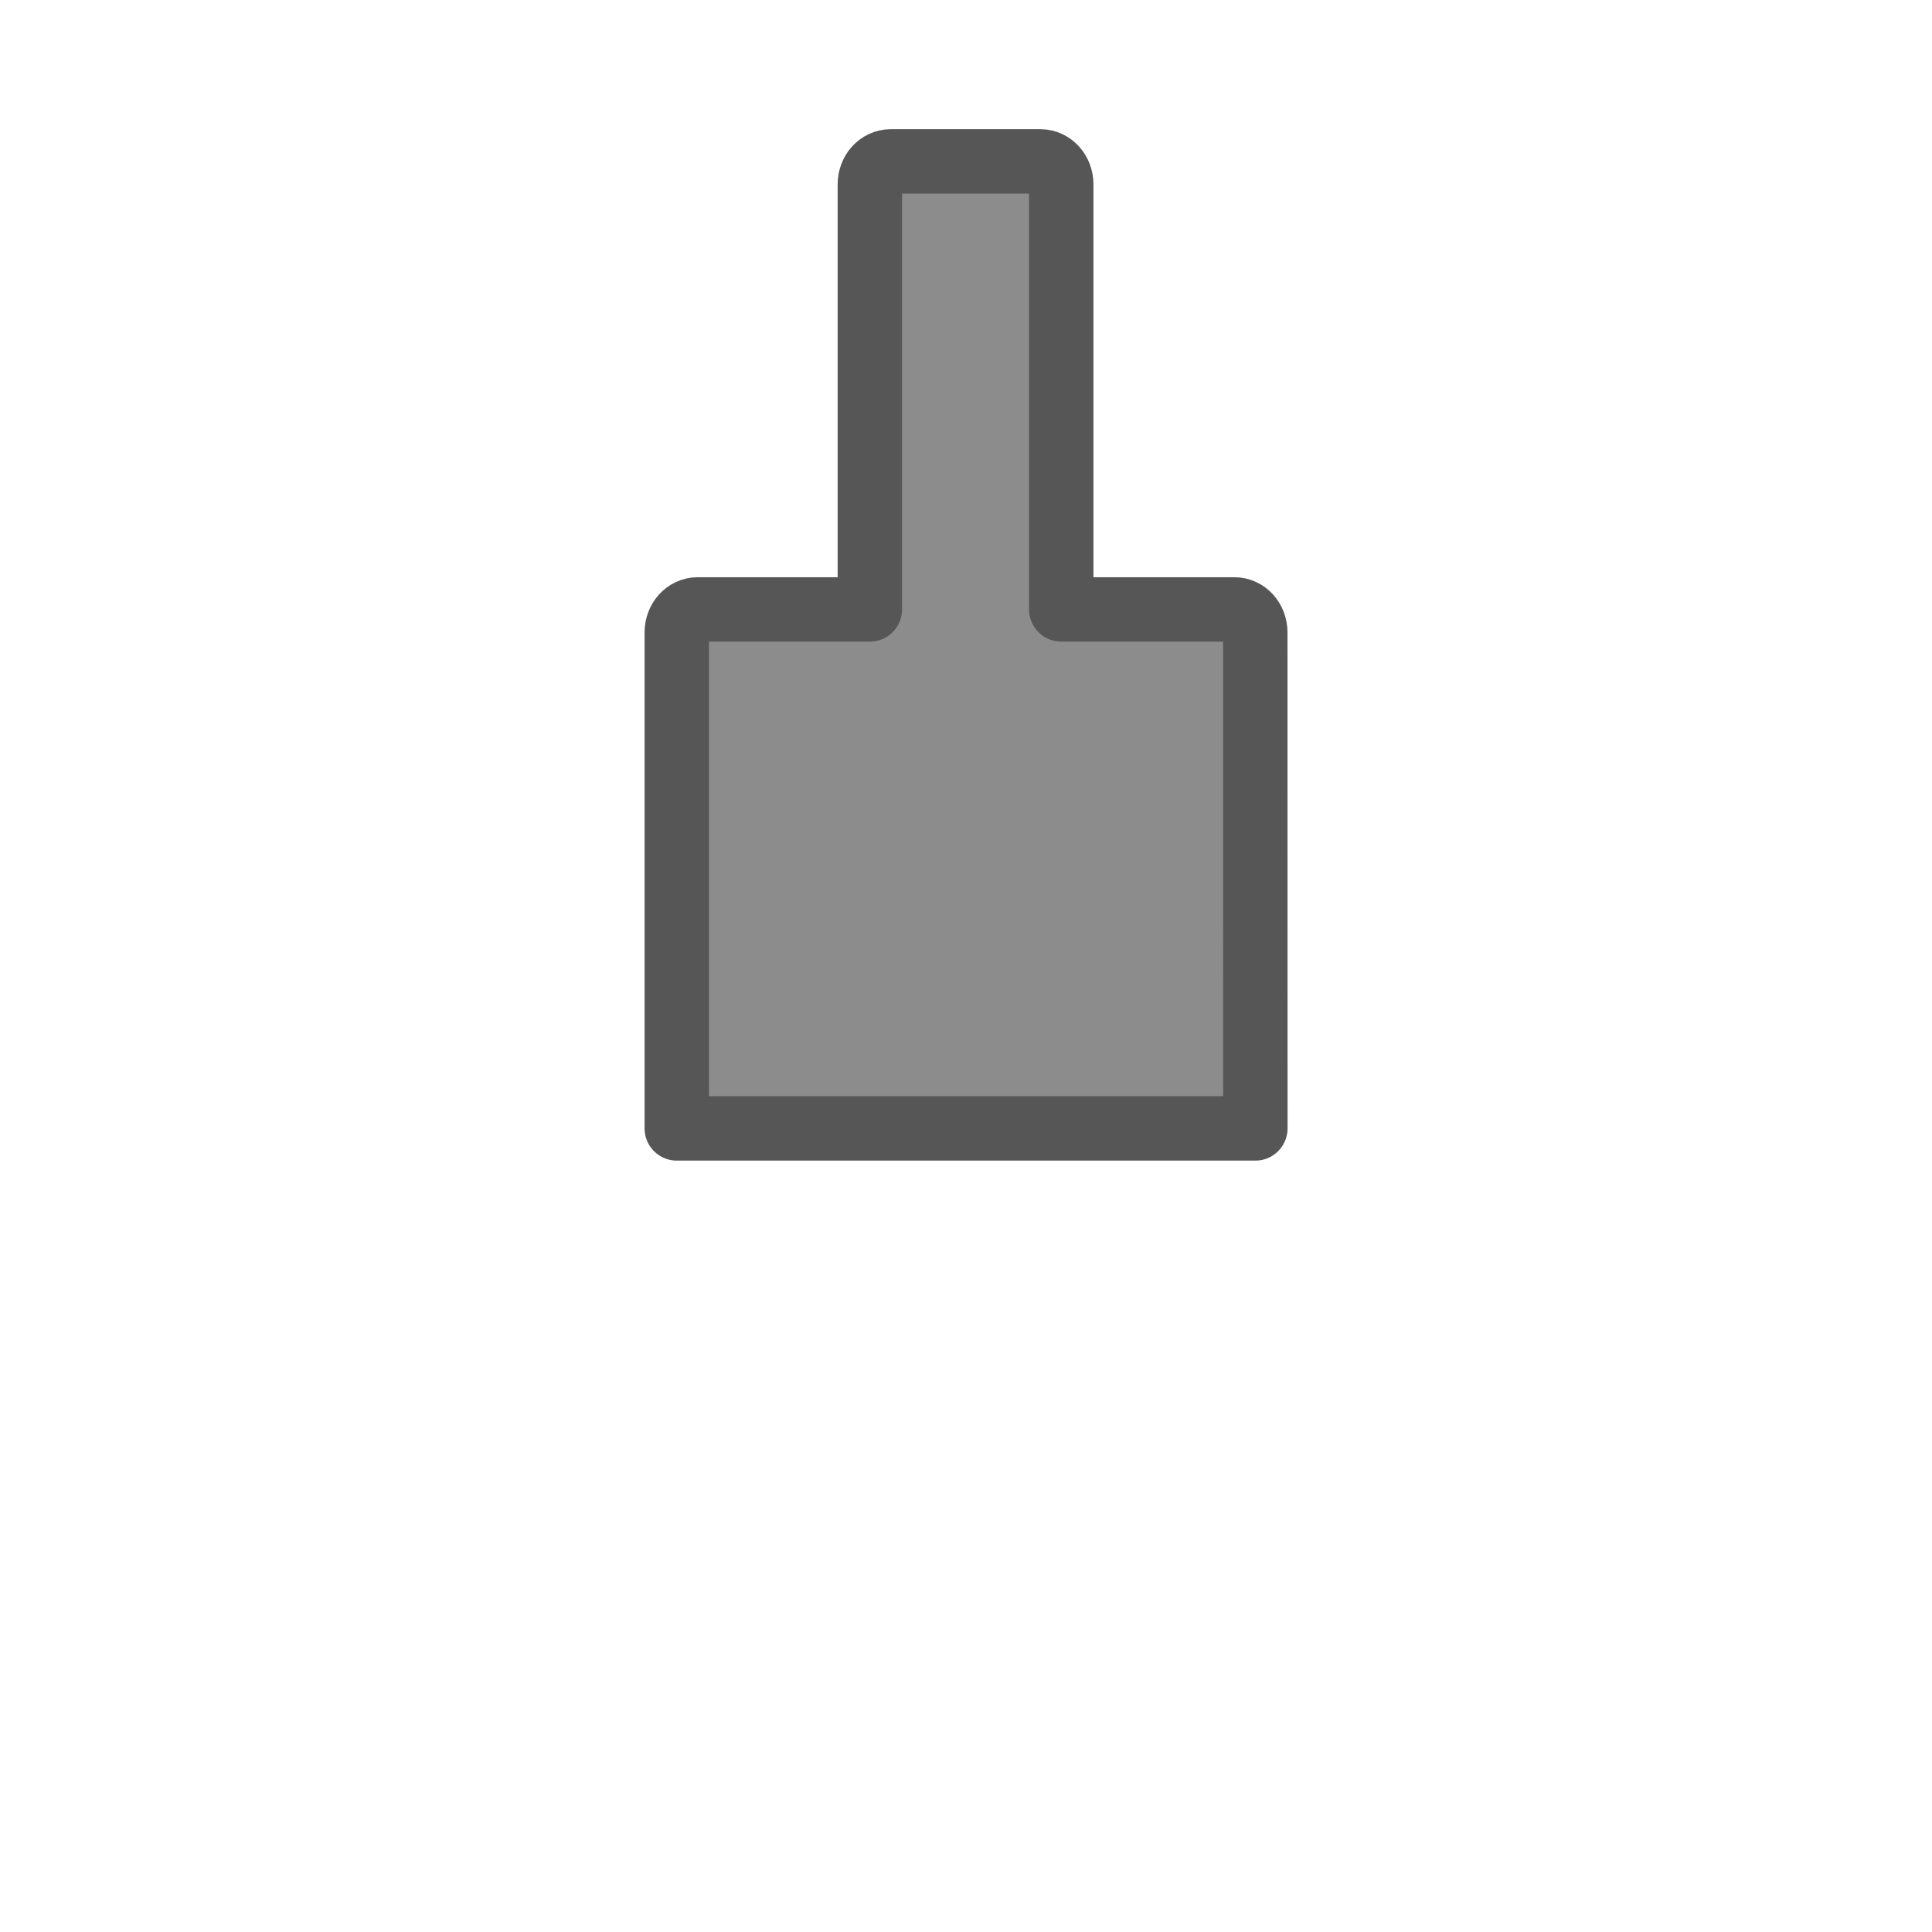 <svg viewBox="0 0 30 30" xmlns="http://www.w3.org/2000/svg"><rect x="0" y="0" width="30" height="30" fill="#333333" stroke="none"/><g transform="matrix(0 1 -1 0 30 0)"><path d="m30 0h-30v30h30z" fill="#fff"/><path d="m9.82 10.508c-.198 0-.357.144-.357.324v2.689h-6.6c-.198 0-.357.144-.357.324v2.324c0 .18.159.324.357.324h6.6v2.674c0 .18.159.324.357.324h7.702v-8.984z" fill="#8c8c8c" stroke="#565656" stroke-linecap="round" stroke-linejoin="round"/></g></svg>